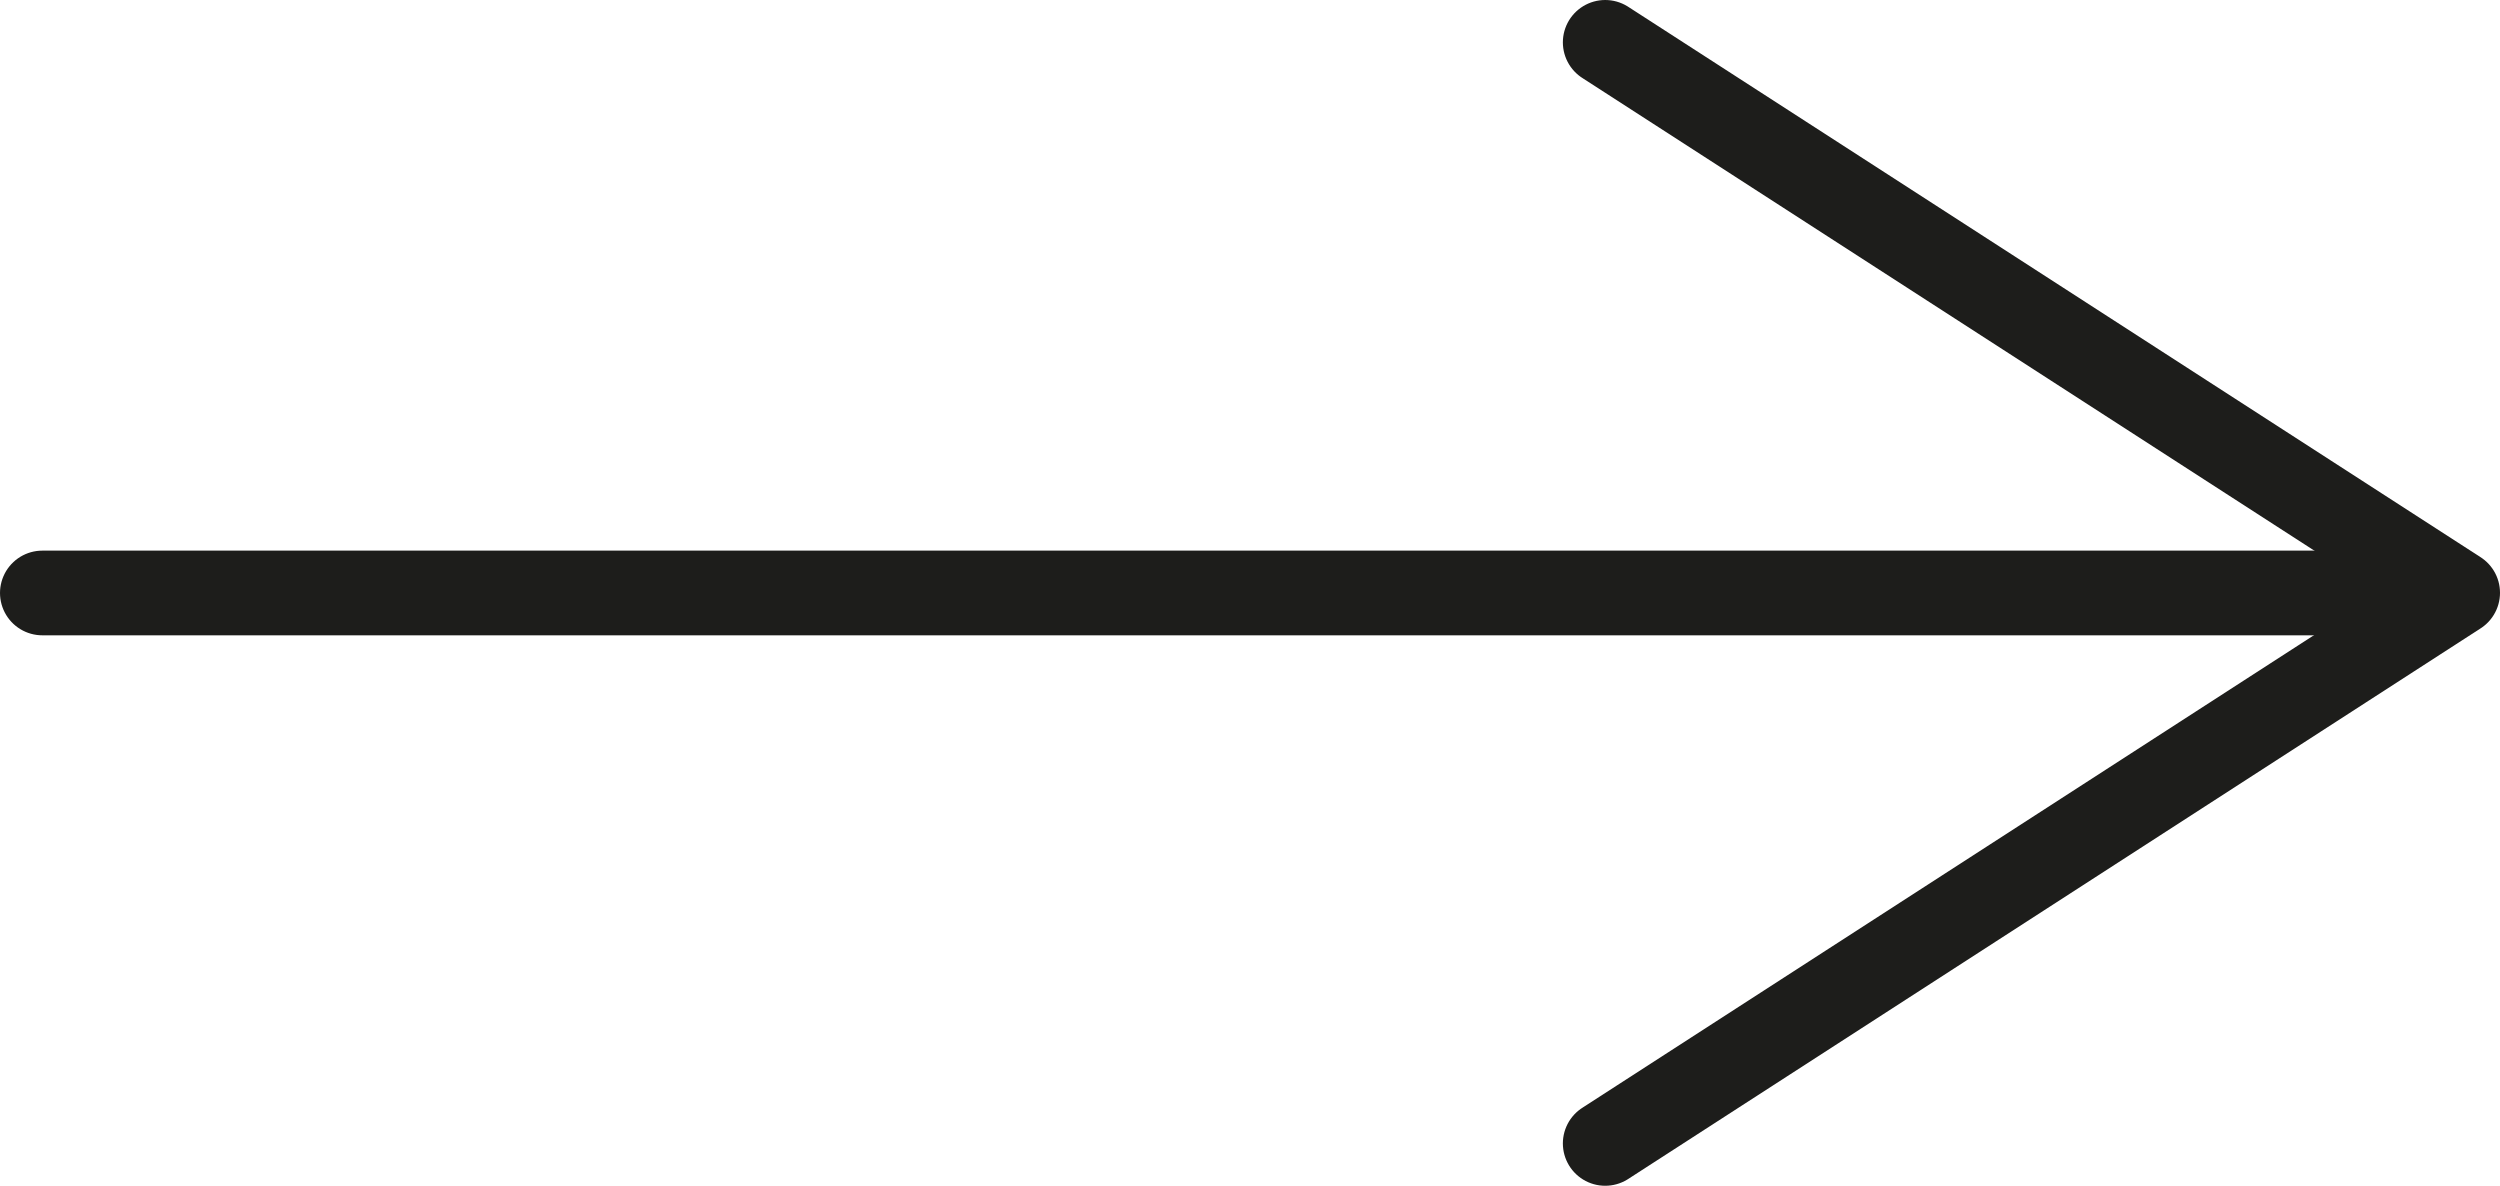 <?xml version="1.0" encoding="UTF-8"?> <svg xmlns="http://www.w3.org/2000/svg" id="Layer_2" data-name="Layer 2" viewBox="0 0 138.16 65.53"><defs><style> .cls-1 { fill: none; stroke: #1d1d1b; stroke-linecap: round; stroke-linejoin: round; stroke-width: 4.68px; } </style></defs><g id="Layer_1-2" data-name="Layer 1"><line class="cls-1" x1="2.34" y1="32.77" x2="135.34" y2="32.77"></line><polyline class="cls-1" points="88.71 2.34 135.82 32.76 88.71 63.19"></polyline></g></svg> 